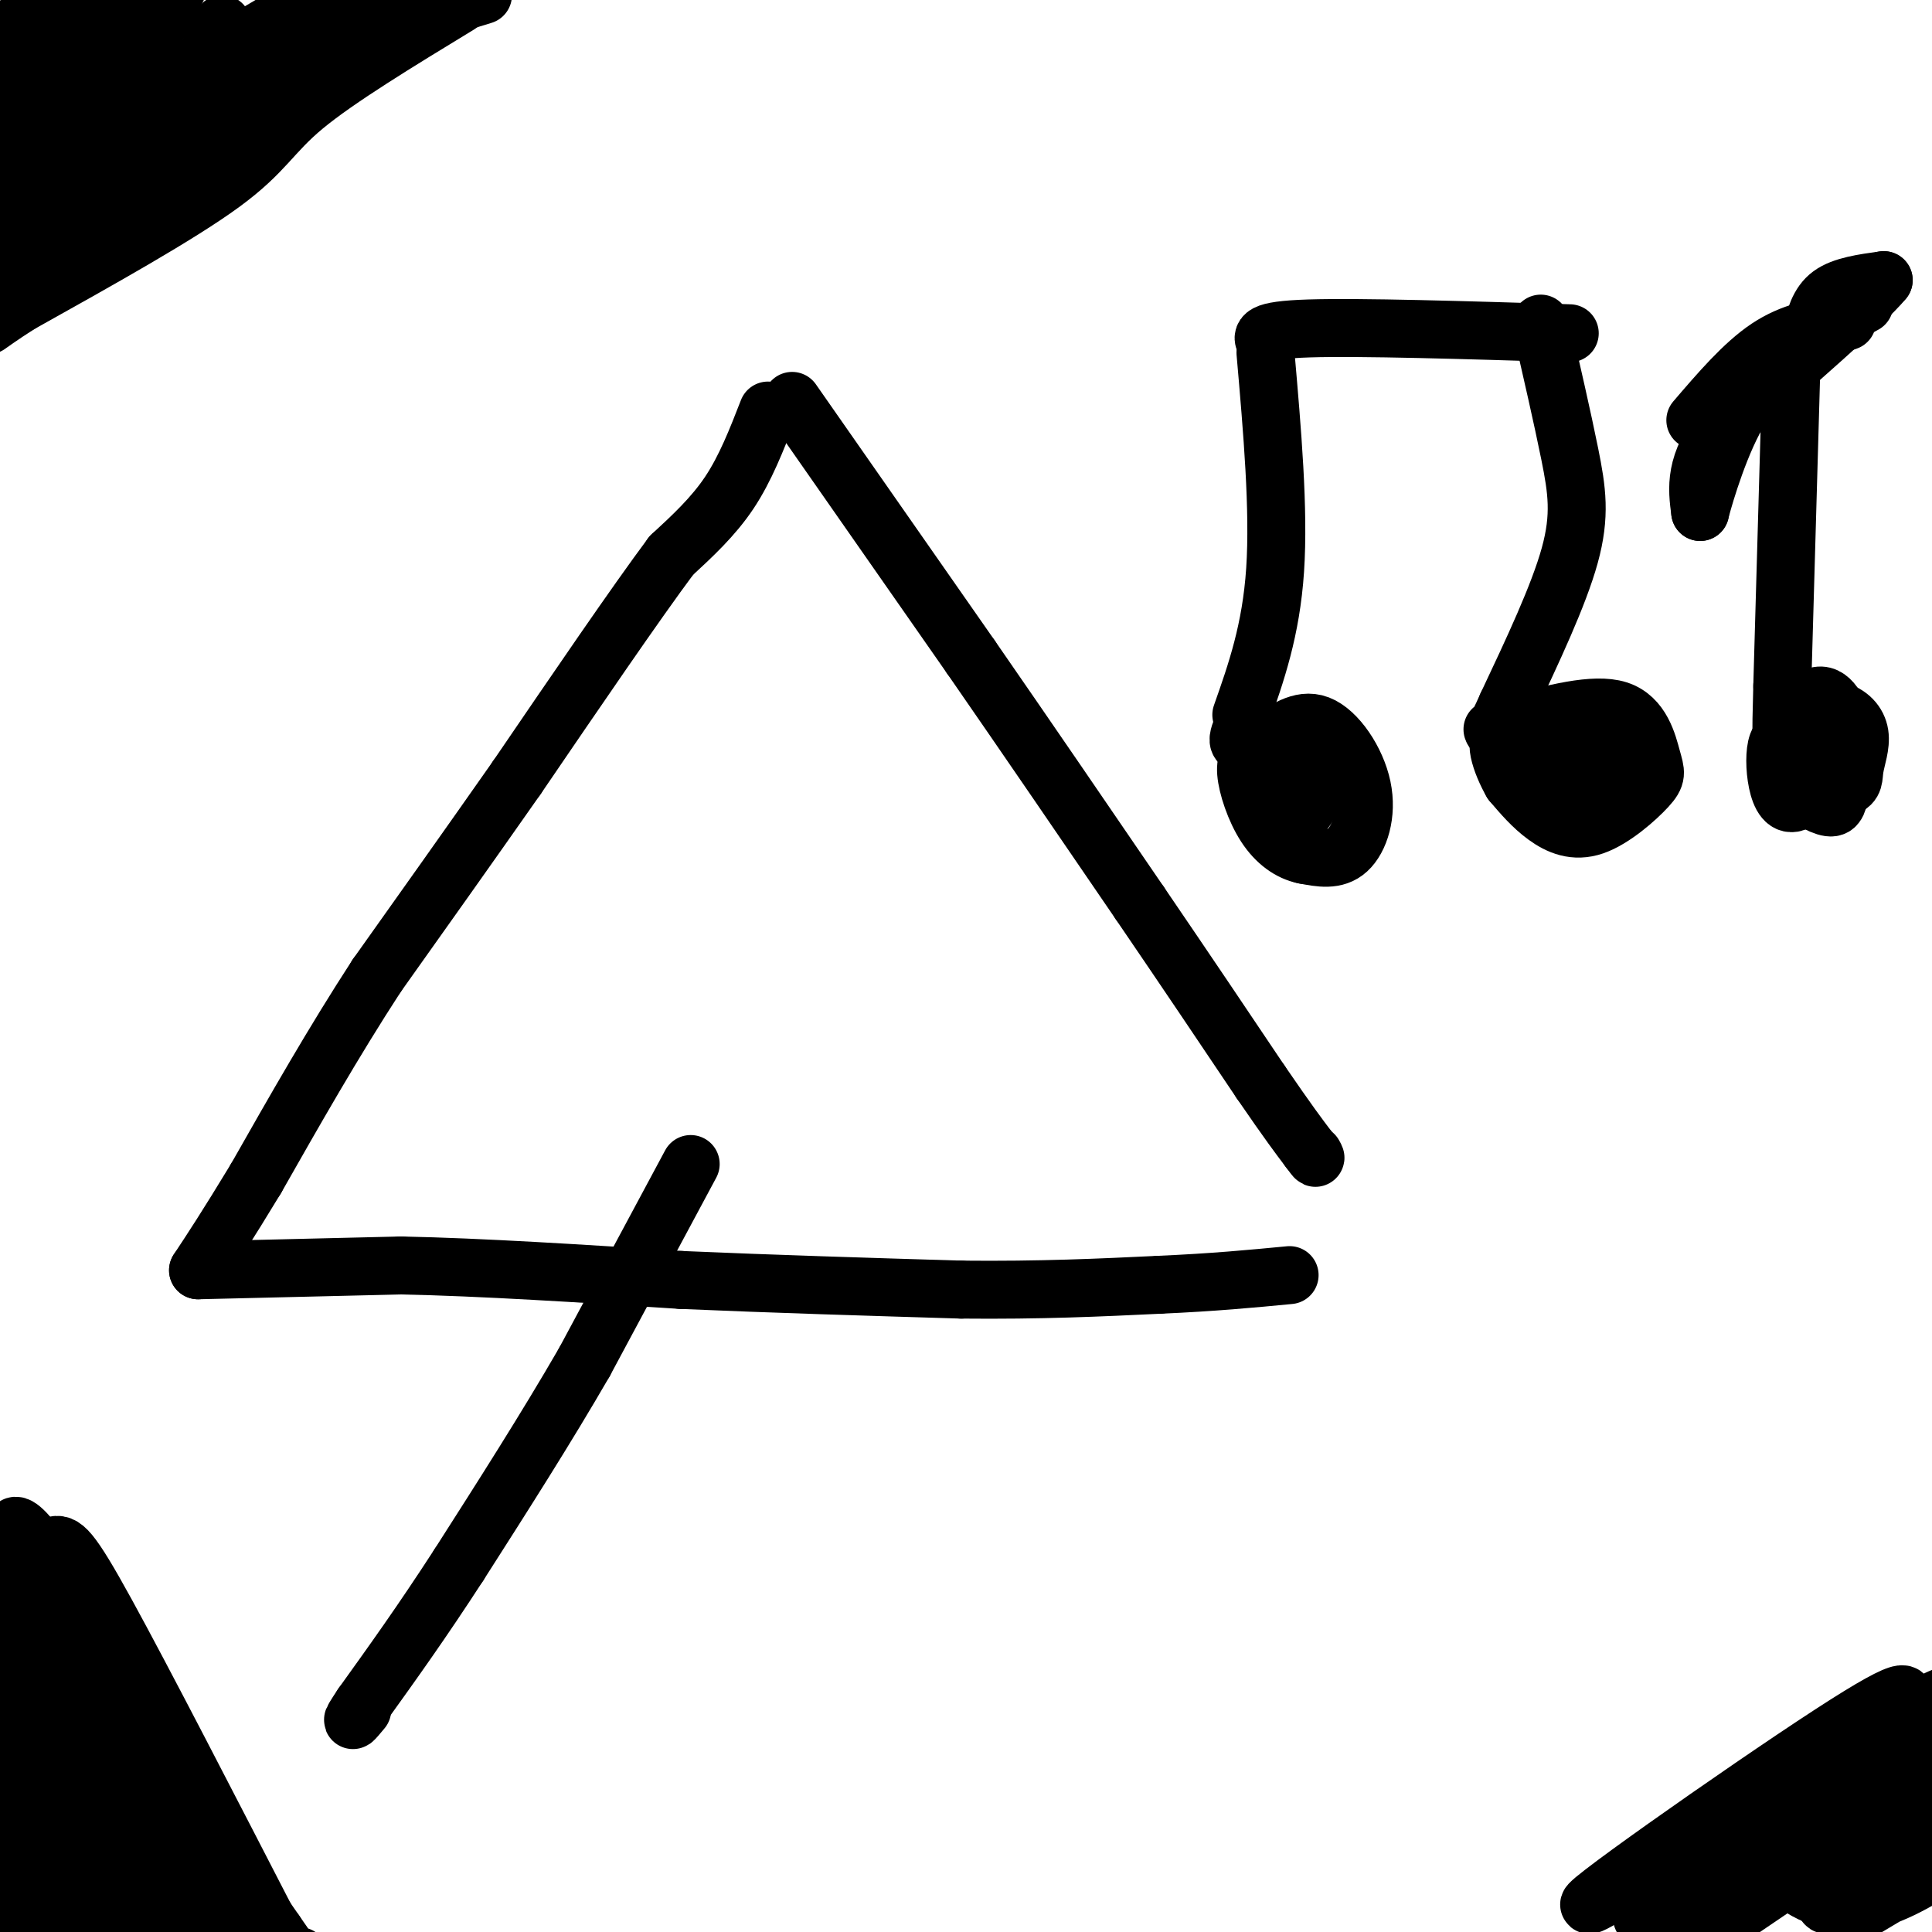 <svg viewBox='0 0 400 400' version='1.1' xmlns='http://www.w3.org/2000/svg' xmlns:xlink='http://www.w3.org/1999/xlink'><g fill='none' stroke='#000000' stroke-width='12' stroke-linecap='round' stroke-linejoin='round'><path d='M159,85c-2.333,6.000 -4.667,12.000 -8,17c-3.333,5.000 -7.667,9.000 -12,13'/><path d='M139,115c-7.333,9.833 -19.667,27.917 -32,46'/><path d='M107,161c-10.167,14.500 -19.583,27.750 -29,41'/><path d='M78,202c-9.000,13.833 -17.000,27.917 -25,42'/><path d='M53,244c-6.167,10.167 -9.083,14.583 -12,19'/><path d='M41,263c0.000,0.000 42.000,-1.000 42,-1'/><path d='M83,262c16.667,0.333 37.333,1.667 58,3'/><path d='M141,265c19.333,0.833 38.667,1.417 58,2'/><path d='M199,267c16.500,0.167 28.750,-0.417 41,-1'/><path d='M240,266c11.333,-0.500 19.167,-1.250 27,-2'/><path d='M164,83c0.000,0.000 37.000,53.000 37,53'/><path d='M201,136c12.000,17.333 23.500,34.167 35,51'/><path d='M236,187c10.000,14.667 17.500,25.833 25,37'/><path d='M261,224c5.833,8.500 7.917,11.250 10,14'/><path d='M271,238c1.833,2.500 1.417,1.750 1,1'/><path d='M143,241c0.000,0.000 -22.000,41.000 -22,41'/><path d='M121,282c-8.000,13.833 -17.000,27.917 -26,42'/><path d='M95,324c-7.667,11.833 -13.833,20.417 -20,29'/><path d='M75,353c-3.333,5.000 -1.667,3.000 0,1'/><path d='M262,73c1.417,16.250 2.833,32.500 2,45c-0.833,12.500 -3.917,21.250 -7,30'/><path d='M319,67c2.244,9.756 4.489,19.511 6,27c1.511,7.489 2.289,12.711 0,21c-2.289,8.289 -7.644,19.644 -13,31'/><path d='M312,146c-2.667,6.000 -2.833,5.500 -3,5'/><path d='M313,150c8.546,-2.285 17.092,-4.569 22,-3c4.908,1.569 6.177,6.992 7,10c0.823,3.008 1.200,3.600 -1,6c-2.200,2.400 -6.977,6.608 -11,8c-4.023,1.392 -7.292,-0.031 -10,-2c-2.708,-1.969 -4.854,-4.485 -7,-7'/><path d='M313,162c-2.247,-3.890 -4.365,-10.115 -1,-9c3.365,1.115 12.214,9.569 16,10c3.786,0.431 2.510,-7.163 1,-10c-1.510,-2.837 -3.255,-0.919 -5,1'/><path d='M324,154c-0.378,1.311 1.178,4.089 1,5c-0.178,0.911 -2.089,-0.044 -4,-1'/><path d='M257,151c-0.500,1.333 -1.000,2.667 0,3c1.000,0.333 3.500,-0.333 6,-1'/><path d='M263,153c2.628,-1.418 6.199,-4.463 10,-3c3.801,1.463 7.831,7.432 9,13c1.169,5.568 -0.523,10.734 -3,13c-2.477,2.266 -5.738,1.633 -9,1'/><path d='M270,177c-2.940,-0.599 -5.791,-2.598 -8,-6c-2.209,-3.402 -3.777,-8.207 -4,-11c-0.223,-2.793 0.899,-3.573 2,-2c1.101,1.573 2.181,5.501 4,8c1.819,2.499 4.377,3.571 6,2c1.623,-1.571 2.312,-5.786 3,-10'/><path d='M273,158c0.762,-2.857 1.167,-5.000 0,-3c-1.167,2.000 -3.905,8.143 -5,10c-1.095,1.857 -0.548,-0.571 0,-3'/><path d='M262,71c-0.750,-1.333 -1.500,-2.667 9,-3c10.500,-0.333 32.250,0.333 54,1'/><path d='M371,72c0.000,0.000 -2.000,70.000 -2,70'/><path d='M369,142c-0.333,12.833 -0.167,9.917 0,7'/><path d='M371,153c-1.199,-0.303 -2.399,-0.606 -3,1c-0.601,1.606 -0.604,5.121 0,8c0.604,2.879 1.817,5.121 4,4c2.183,-1.121 5.338,-5.606 6,-9c0.662,-3.394 -1.169,-5.697 -3,-8'/><path d='M375,149c-1.519,-0.304 -3.816,2.935 -5,6c-1.184,3.065 -1.256,5.956 0,8c1.256,2.044 3.838,3.243 5,0c1.162,-3.243 0.903,-10.926 0,-12c-0.903,-1.074 -2.452,4.463 -4,10'/><path d='M371,161c0.814,2.955 4.849,5.343 7,6c2.151,0.657 2.419,-0.418 3,-3c0.581,-2.582 1.475,-6.671 1,-11c-0.475,-4.329 -2.320,-8.896 -5,-9c-2.680,-0.104 -6.194,4.256 -7,8c-0.806,3.744 1.097,6.872 3,10'/><path d='M373,162c2.409,1.924 6.933,1.734 9,1c2.067,-0.734 1.678,-2.013 2,-4c0.322,-1.987 1.354,-4.682 1,-7c-0.354,-2.318 -2.095,-4.261 -5,-5c-2.905,-0.739 -6.974,-0.276 -9,2c-2.026,2.276 -2.007,6.365 -1,9c1.007,2.635 3.004,3.818 5,5'/><path d='M375,163c1.756,0.067 3.644,-2.267 4,-5c0.356,-2.733 -0.822,-5.867 -2,-9'/><path d='M351,87c5.000,-5.833 10.000,-11.667 15,-15c5.000,-3.333 10.000,-4.167 15,-5'/><path d='M381,67c2.500,-0.833 1.250,-0.417 0,0'/><path d='M375,69c0.750,-3.083 1.500,-6.167 4,-8c2.500,-1.833 6.750,-2.417 11,-3'/><path d='M390,58c-3.667,4.500 -18.333,17.250 -33,30'/><path d='M357,88c-6.333,8.000 -5.667,13.000 -5,18'/><path d='M352,106c0.131,-0.655 2.958,-11.292 7,-19c4.042,-7.708 9.298,-12.488 14,-16c4.702,-3.512 8.851,-5.756 13,-8'/><path d='M46,5c-6.077,12.751 -12.153,25.502 -19,35c-6.847,9.498 -14.464,15.742 -18,18c-3.536,2.258 -2.990,0.531 -2,-3c0.990,-3.531 2.426,-8.866 8,-15c5.574,-6.134 15.287,-13.067 25,-20'/><path d='M40,20c6.238,-4.964 9.333,-7.375 8,-8c-1.333,-0.625 -7.095,0.536 -16,6c-8.905,5.464 -20.952,15.232 -33,25'/><path d='M5,37c7.333,-6.667 14.667,-13.333 20,-20c5.333,-6.667 8.667,-13.333 12,-20'/><path d='M26,14c-4.778,9.667 -9.556,19.333 -10,21c-0.444,1.667 3.444,-4.667 6,-13c2.556,-8.333 3.778,-18.667 5,-29'/><path d='M19,1c-7.833,9.167 -15.667,18.333 -15,18c0.667,-0.333 9.833,-10.167 19,-20'/><path d='M23,0c0.000,0.000 -10.000,18.000 -10,18'/><path d='M15,330c-1.133,7.400 -2.267,14.800 1,25c3.267,10.200 10.933,23.200 17,32c6.067,8.800 10.533,13.400 15,18'/><path d='M46,400c-18.933,-25.578 -37.867,-51.156 -43,-54c-5.133,-2.844 3.533,17.044 10,31c6.467,13.956 10.733,21.978 15,30'/><path d='M25,395c-9.400,-24.422 -18.800,-48.844 -21,-53c-2.200,-4.156 2.800,11.956 9,26c6.200,14.044 13.600,26.022 21,38'/><path d='M35,403c-3.208,-8.155 -6.417,-16.310 -11,-25c-4.583,-8.690 -10.542,-17.917 -12,-15c-1.458,2.917 1.583,17.976 5,27c3.417,9.024 7.208,12.012 11,15'/><path d='M28,404c-6.206,-11.776 -12.412,-23.552 -14,-23c-1.588,0.552 1.442,13.432 3,19c1.558,5.568 1.644,3.822 2,2c0.356,-1.822 0.980,-3.721 -1,-9c-1.980,-5.279 -6.566,-13.937 -9,-15c-2.434,-1.063 -2.717,5.468 -3,12'/><path d='M6,390c-0.500,4.500 -0.250,9.750 0,15'/><path d='M6,403c-1.363,-14.179 -2.726,-28.357 -1,-29c1.726,-0.643 6.542,12.250 9,17c2.458,4.750 2.560,1.357 2,-10c-0.560,-11.357 -1.780,-30.679 -3,-50'/><path d='M13,331c-4.556,-13.244 -14.444,-21.356 -8,-9c6.444,12.356 29.222,45.178 52,78'/><path d='M57,400c9.500,13.833 7.250,9.417 5,5'/><path d='M57,401c-13.721,-26.619 -27.442,-53.238 -35,-67c-7.558,-13.762 -8.954,-14.668 -11,-14c-2.046,0.668 -4.743,2.911 -6,8c-1.257,5.089 -1.073,13.026 0,19c1.073,5.974 3.037,9.987 5,14'/><path d='M10,361c-1.000,-4.167 -6.000,-21.583 -11,-39'/><path d='M0,367c1.667,8.750 3.333,17.500 5,22c1.667,4.500 3.333,4.750 5,5'/><path d='M393,354c2.089,-3.411 4.179,-6.821 -14,5c-18.179,11.821 -56.625,38.875 -49,35c7.625,-3.875 61.321,-38.679 73,-43c11.679,-4.321 -18.661,21.839 -49,48'/><path d='M354,399c-10.733,9.778 -13.067,10.222 -3,3c10.067,-7.222 32.533,-22.111 55,-37'/><path d='M400,368c-26.777,16.973 -53.553,33.946 -51,32c2.553,-1.946 34.437,-22.810 49,-33c14.563,-10.190 11.805,-9.705 -6,0c-17.805,9.705 -50.659,28.630 -52,30c-1.341,1.370 28.829,-14.815 59,-31'/><path d='M399,366c10.779,-6.467 8.227,-7.135 2,-4c-6.227,3.135 -16.129,10.074 -22,15c-5.871,4.926 -7.711,7.839 -8,10c-0.289,2.161 0.974,3.569 4,5c3.026,1.431 7.815,2.885 14,1c6.185,-1.885 13.767,-7.110 13,-7c-0.767,0.110 -9.884,5.555 -19,11'/><path d='M383,397c0.500,-1.333 11.250,-10.167 22,-19'/><path d='M404,378c-12.500,7.167 -25.000,14.333 -26,16c-1.000,1.667 9.500,-2.167 20,-6'/><path d='M63,1c0.000,0.000 -66.000,39.000 -66,39'/><path d='M3,28c0.000,0.000 13.000,-29.000 13,-29'/><path d='M8,4c0.000,0.000 -9.000,15.000 -9,15'/><path d='M0,11c0.000,0.000 8.000,-12.000 8,-12'/><path d='M9,0c-2.518,6.523 -5.037,13.046 -4,17c1.037,3.954 5.628,5.338 9,6c3.372,0.662 5.523,0.601 11,1c5.477,0.399 14.279,1.257 24,-3c9.721,-4.257 20.360,-13.628 31,-23'/><path d='M64,4c0.000,0.000 -69.000,49.000 -69,49'/><path d='M8,34c5.833,-4.083 11.667,-8.167 27,-14c15.333,-5.833 40.167,-13.417 65,-21'/><path d='M95,1c-12.556,7.644 -25.111,15.289 -32,21c-6.889,5.711 -8.111,9.489 -17,16c-8.889,6.511 -25.444,15.756 -42,25'/><path d='M4,63c-8.250,5.274 -7.875,5.958 -3,1c4.875,-4.958 14.250,-15.560 23,-23c8.750,-7.440 16.875,-11.720 25,-16'/><path d='M49,25c4.333,-4.333 2.667,-7.167 1,-10'/></g>
</svg>